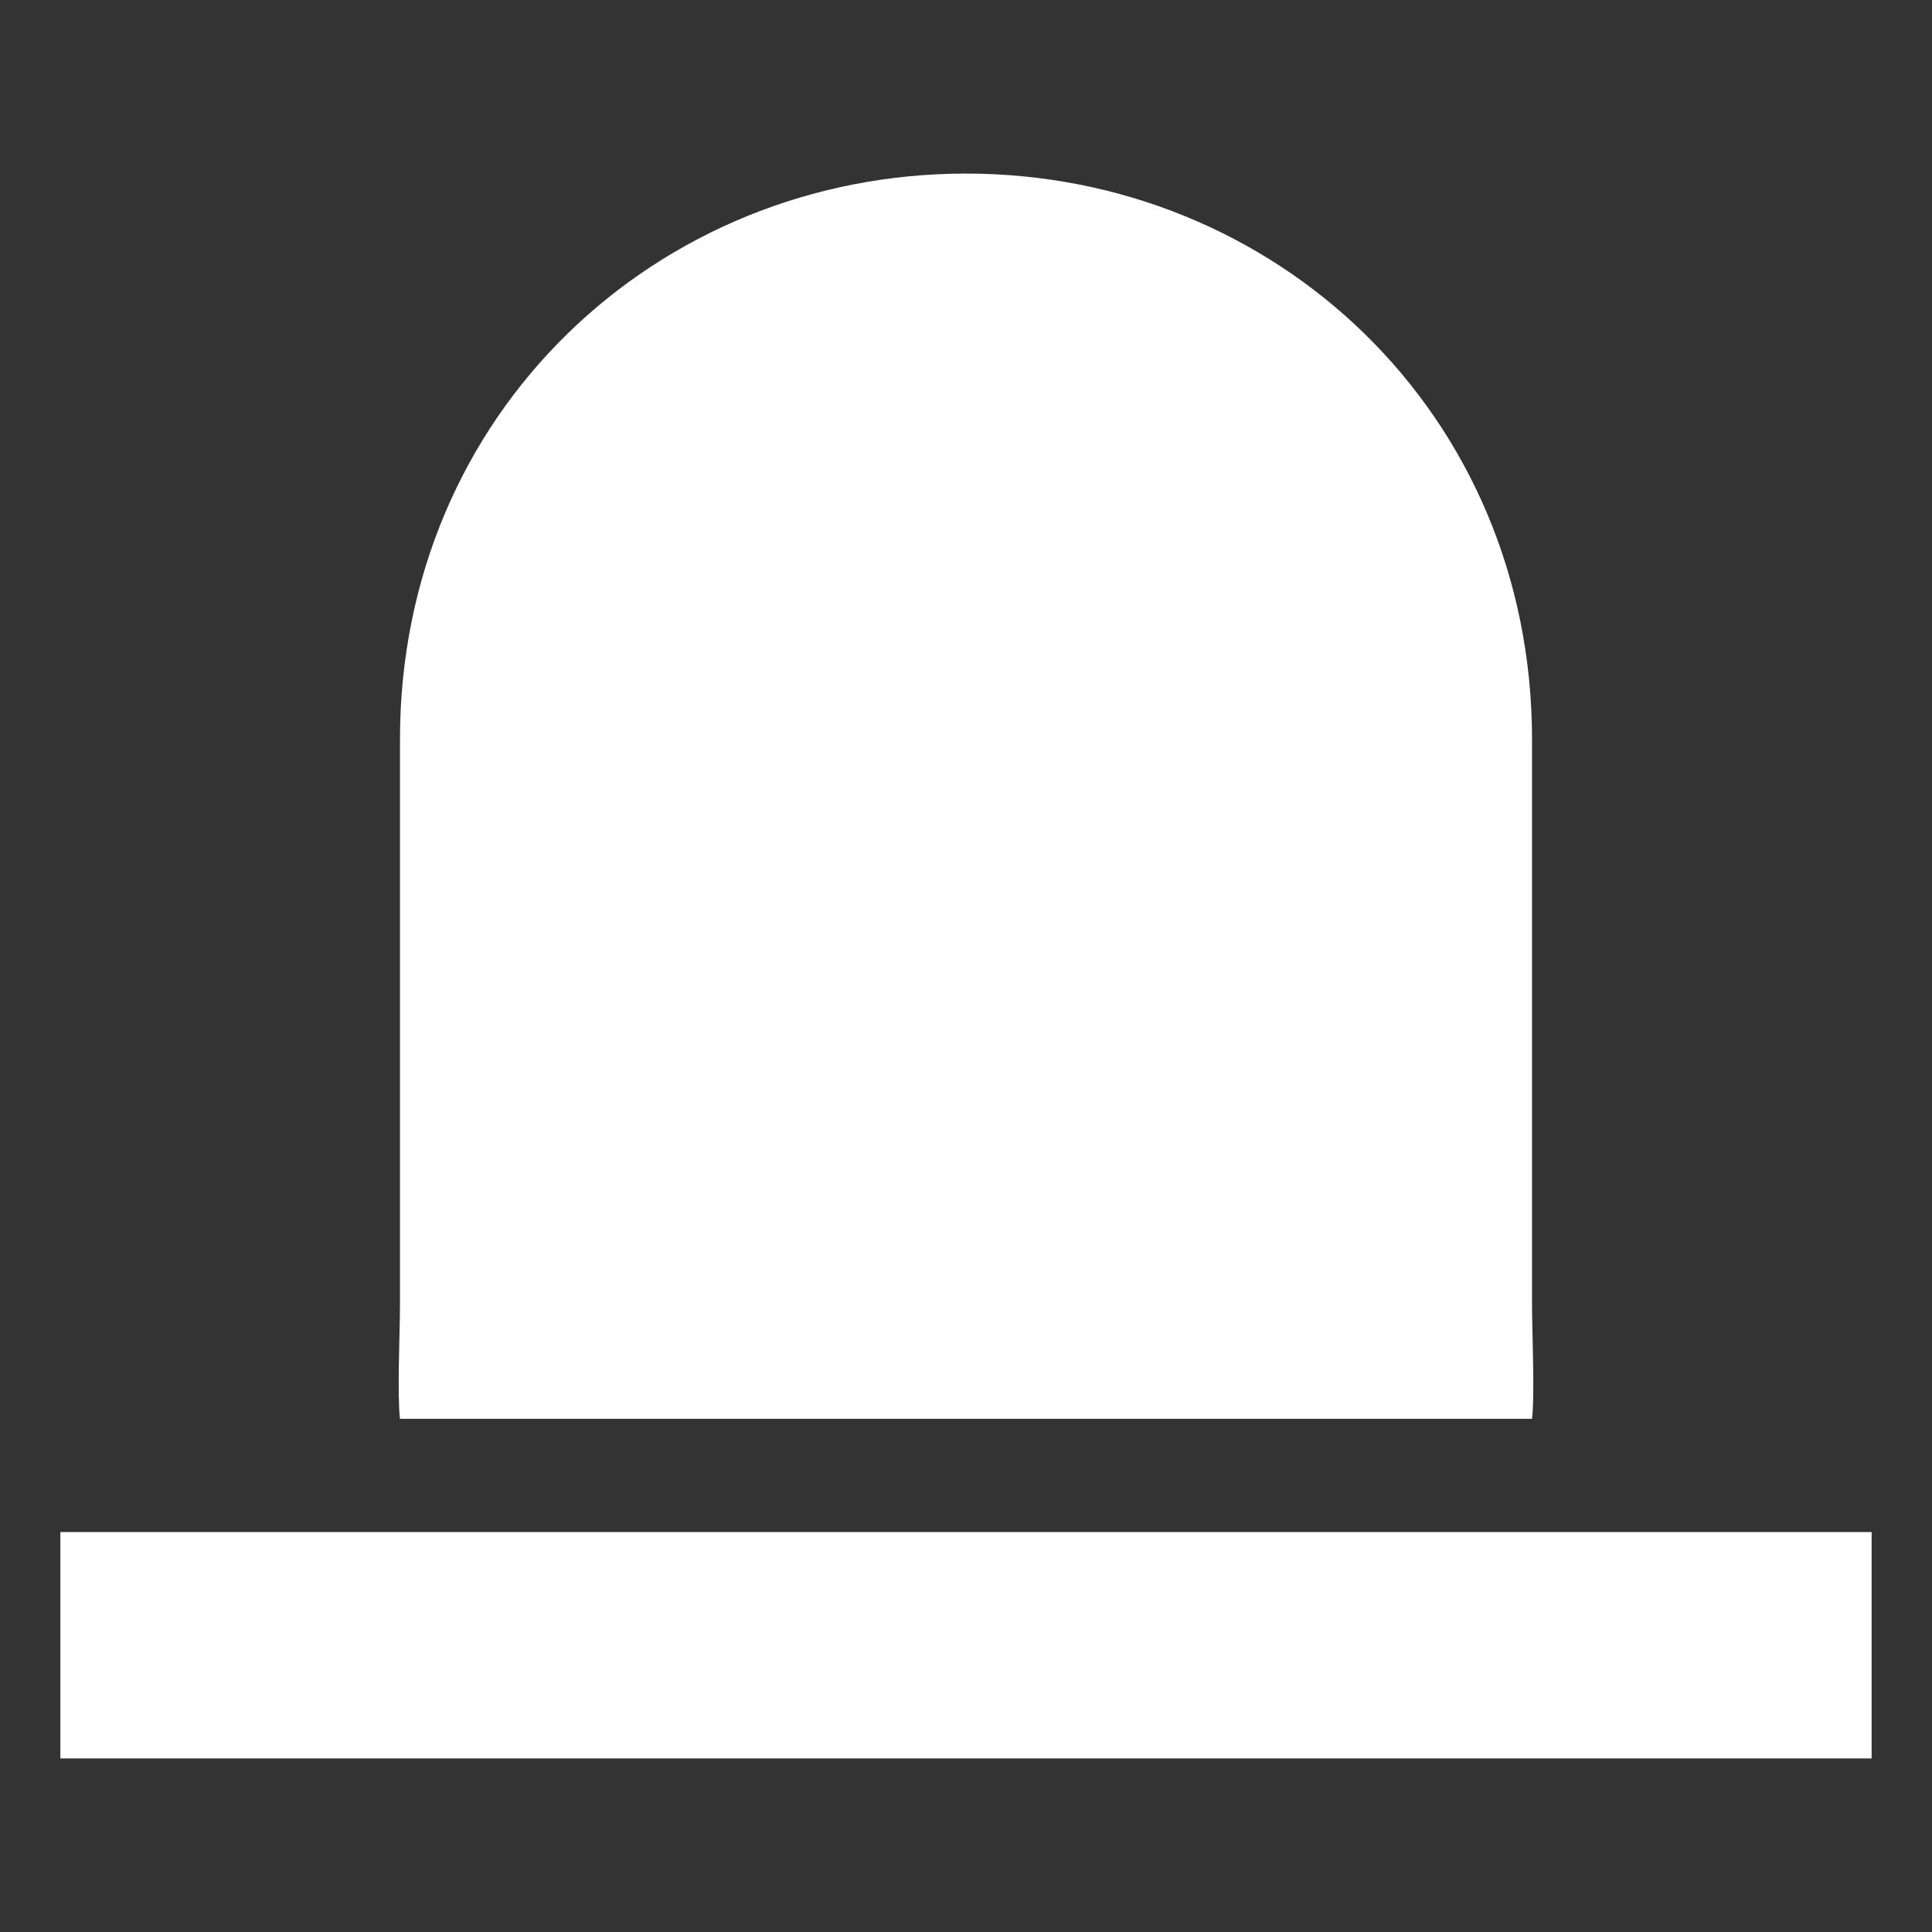 <?xml version="1.0" encoding="utf-8"?>
<svg xmlns="http://www.w3.org/2000/svg" width="44" height="44" viewBox="0 0 44 44" fill="none">
<rect x="0" y="0" width="44" height="44" fill="#333333" stroke="none"/>
<path d="M22 3.953C14.968 3.953 9.109 9.399 9.109 16.844V29.734C9.109 30.307 9.044 31.759 9.109 32.312H34.891C34.956 31.759 34.891 30.307 34.891 29.734V16.844C34.891 9.399 29.032 3.953 22 3.953ZM1.375 34.891V40.047H42.625V34.891H1.375Z" fill="white"/>
</svg>